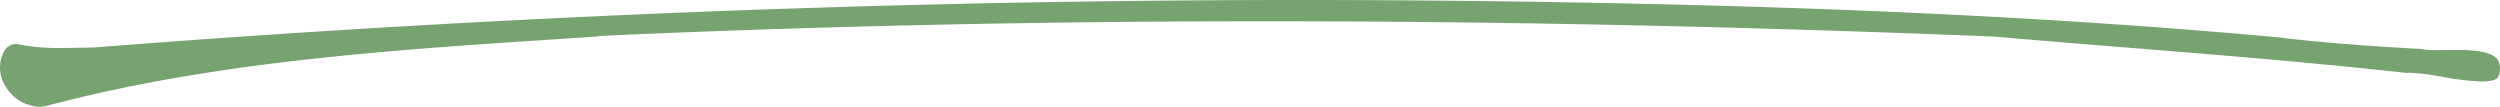 <svg xmlns="http://www.w3.org/2000/svg" width="154.034" height="6.574" viewBox="0 0 154.034 6.574"><path d="M2.413,6.574A2.535,2.535,0,0,1,.3,5.248a2.126,2.126,0,0,1-.064-2.06.851.851,0,0,1,.719-.476.873.873,0,0,1,.178.019,12.678,12.678,0,0,0,2.606.226c.357,0,.716-.007,1.074-.014.312-.006.624-.012.937-.014C30.509.985,55.533,0,80.144,0c7.421,0,14.938.09,22.343.266,14.061.33,26.413.991,37.763,2.022,3.126.383,6.244.582,8.881.726a5.208,5.208,0,0,0,1.051.074s.941-.01,1.145-.01c1.077,0,2.226.074,2.587.628a1.165,1.165,0,0,1-.005,1.052c-.059.1-.293.264-1,.264a16.576,16.576,0,0,1-2.456-.293,14.071,14.071,0,0,0-1.958-.243c-.076,0-.147,0-.212.009-5.7-.634-11.546-1.105-17.2-1.561-2.726-.22-5.451-.439-8.177-.678-15.461-.628-30.551-.946-44.86-.946-14,0-27.79.3-40.993.9l-.2.009v.027l-2.464.163C23.964,3.094,13.184,3.8,2.954,6.5a1.941,1.941,0,0,1-.542.077" fill="#77a370"/></svg>